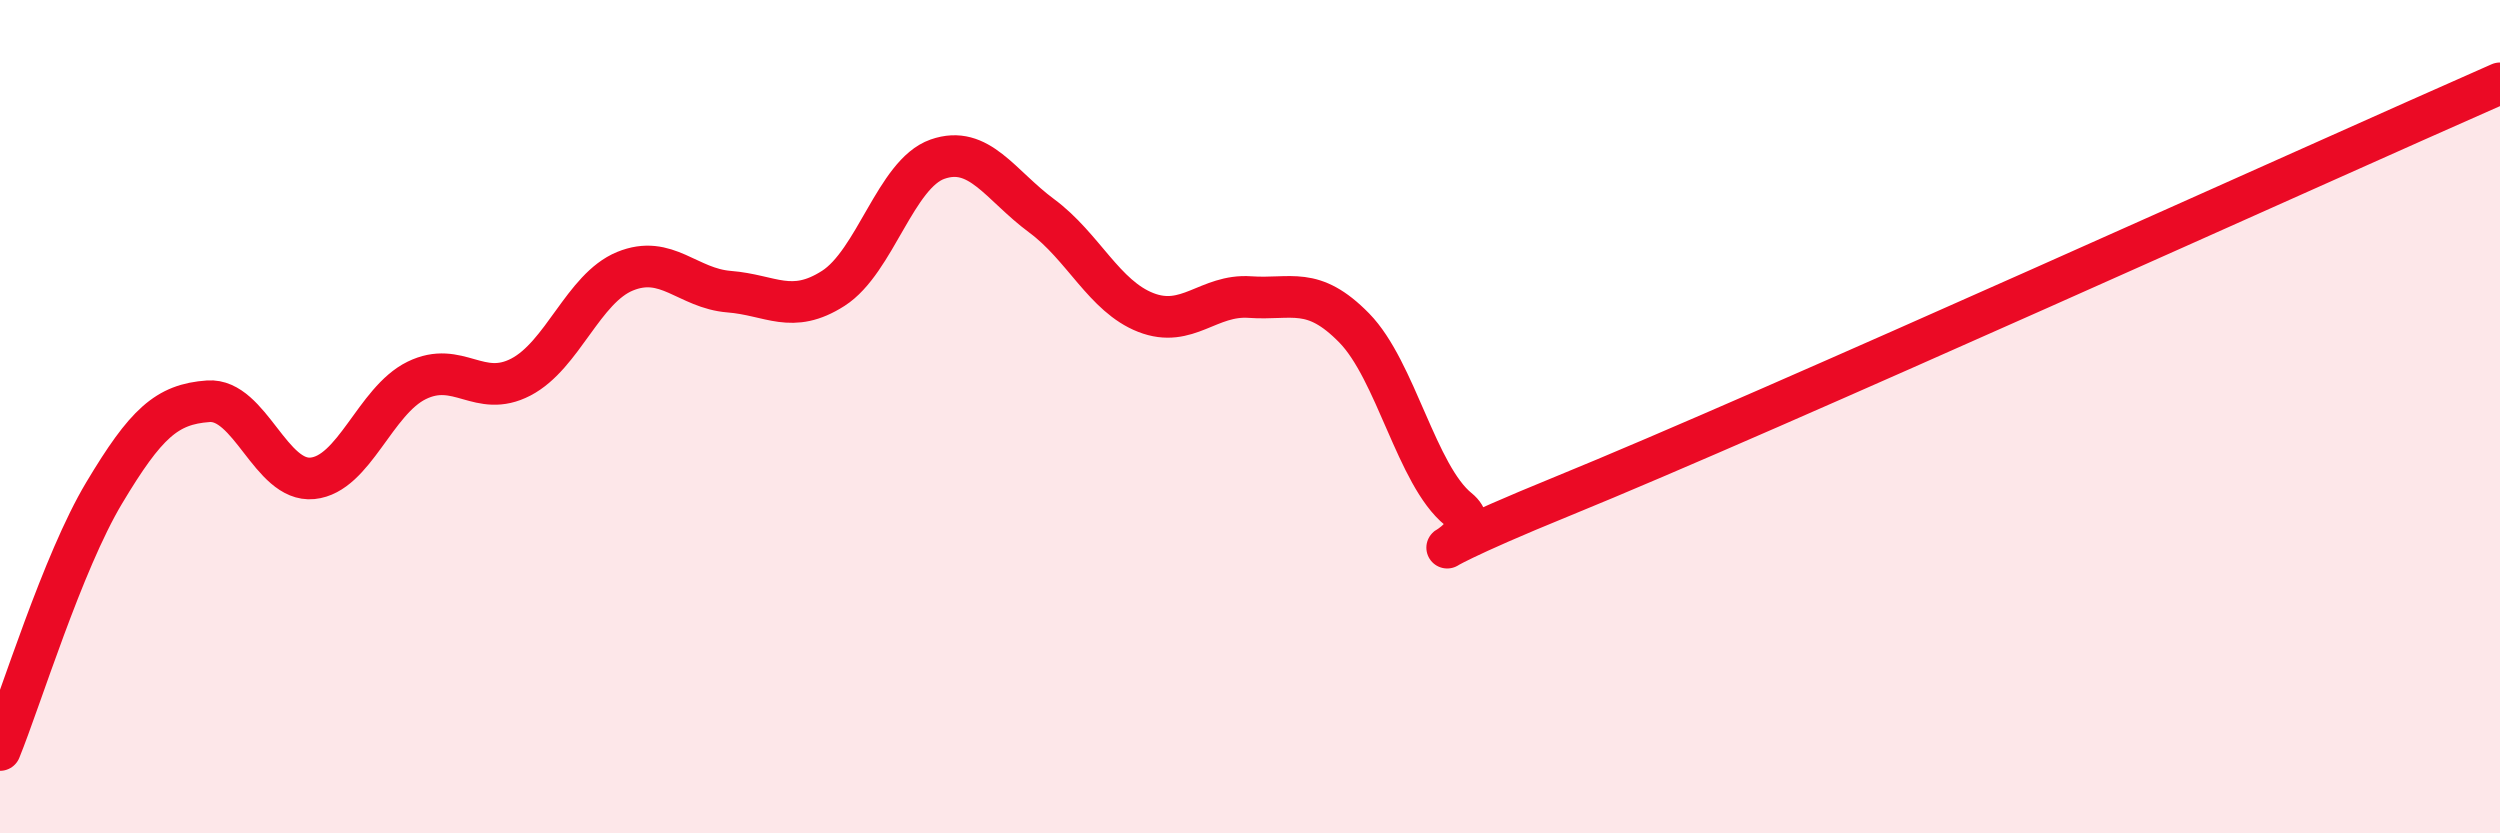 
    <svg width="60" height="20" viewBox="0 0 60 20" xmlns="http://www.w3.org/2000/svg">
      <path
        d="M 0,18 C 0.5,16.77 1.5,13.5 2.5,11.83 C 3.5,10.16 4,9.7 5,9.63 C 6,9.56 6.5,11.58 7.5,11.48 C 8.5,11.38 9,9.62 10,9.13 C 11,8.64 11.5,9.57 12.5,9.05 C 13.5,8.53 14,6.92 15,6.51 C 16,6.1 16.5,6.92 17.5,7 C 18.5,7.08 19,7.56 20,6.92 C 21,6.28 21.5,4.17 22.5,3.82 C 23.5,3.47 24,4.44 25,5.18 C 26,5.92 26.5,7.11 27.5,7.5 C 28.5,7.89 29,7.06 30,7.13 C 31,7.2 31.5,6.85 32.5,7.87 C 33.5,8.89 34,11.41 35,12.22 C 36,13.03 32.5,13.95 37.5,11.91 C 42.5,9.87 55.5,3.98 60,2L60 20L0 20Z"
        fill="#EB0A25"
        opacity="0.1"
        stroke-linecap="round"
        stroke-linejoin="round"
      />
      <path
        d="M 0,18 C 0.5,16.77 1.5,13.5 2.5,11.83 C 3.5,10.16 4,9.7 5,9.63 C 6,9.56 6.5,11.58 7.5,11.48 C 8.5,11.38 9,9.62 10,9.13 C 11,8.64 11.5,9.57 12.5,9.05 C 13.5,8.53 14,6.92 15,6.51 C 16,6.1 16.5,6.92 17.5,7 C 18.5,7.08 19,7.56 20,6.92 C 21,6.28 21.5,4.17 22.5,3.82 C 23.5,3.47 24,4.44 25,5.18 C 26,5.92 26.5,7.11 27.5,7.5 C 28.5,7.89 29,7.06 30,7.13 C 31,7.2 31.5,6.85 32.5,7.87 C 33.5,8.89 34,11.41 35,12.22 C 36,13.03 32.5,13.95 37.5,11.91 C 42.5,9.87 55.5,3.98 60,2"
        stroke="#EB0A25"
        stroke-width="1"
        fill="none"
        stroke-linecap="round"
        stroke-linejoin="round"
      />
    </svg>
  